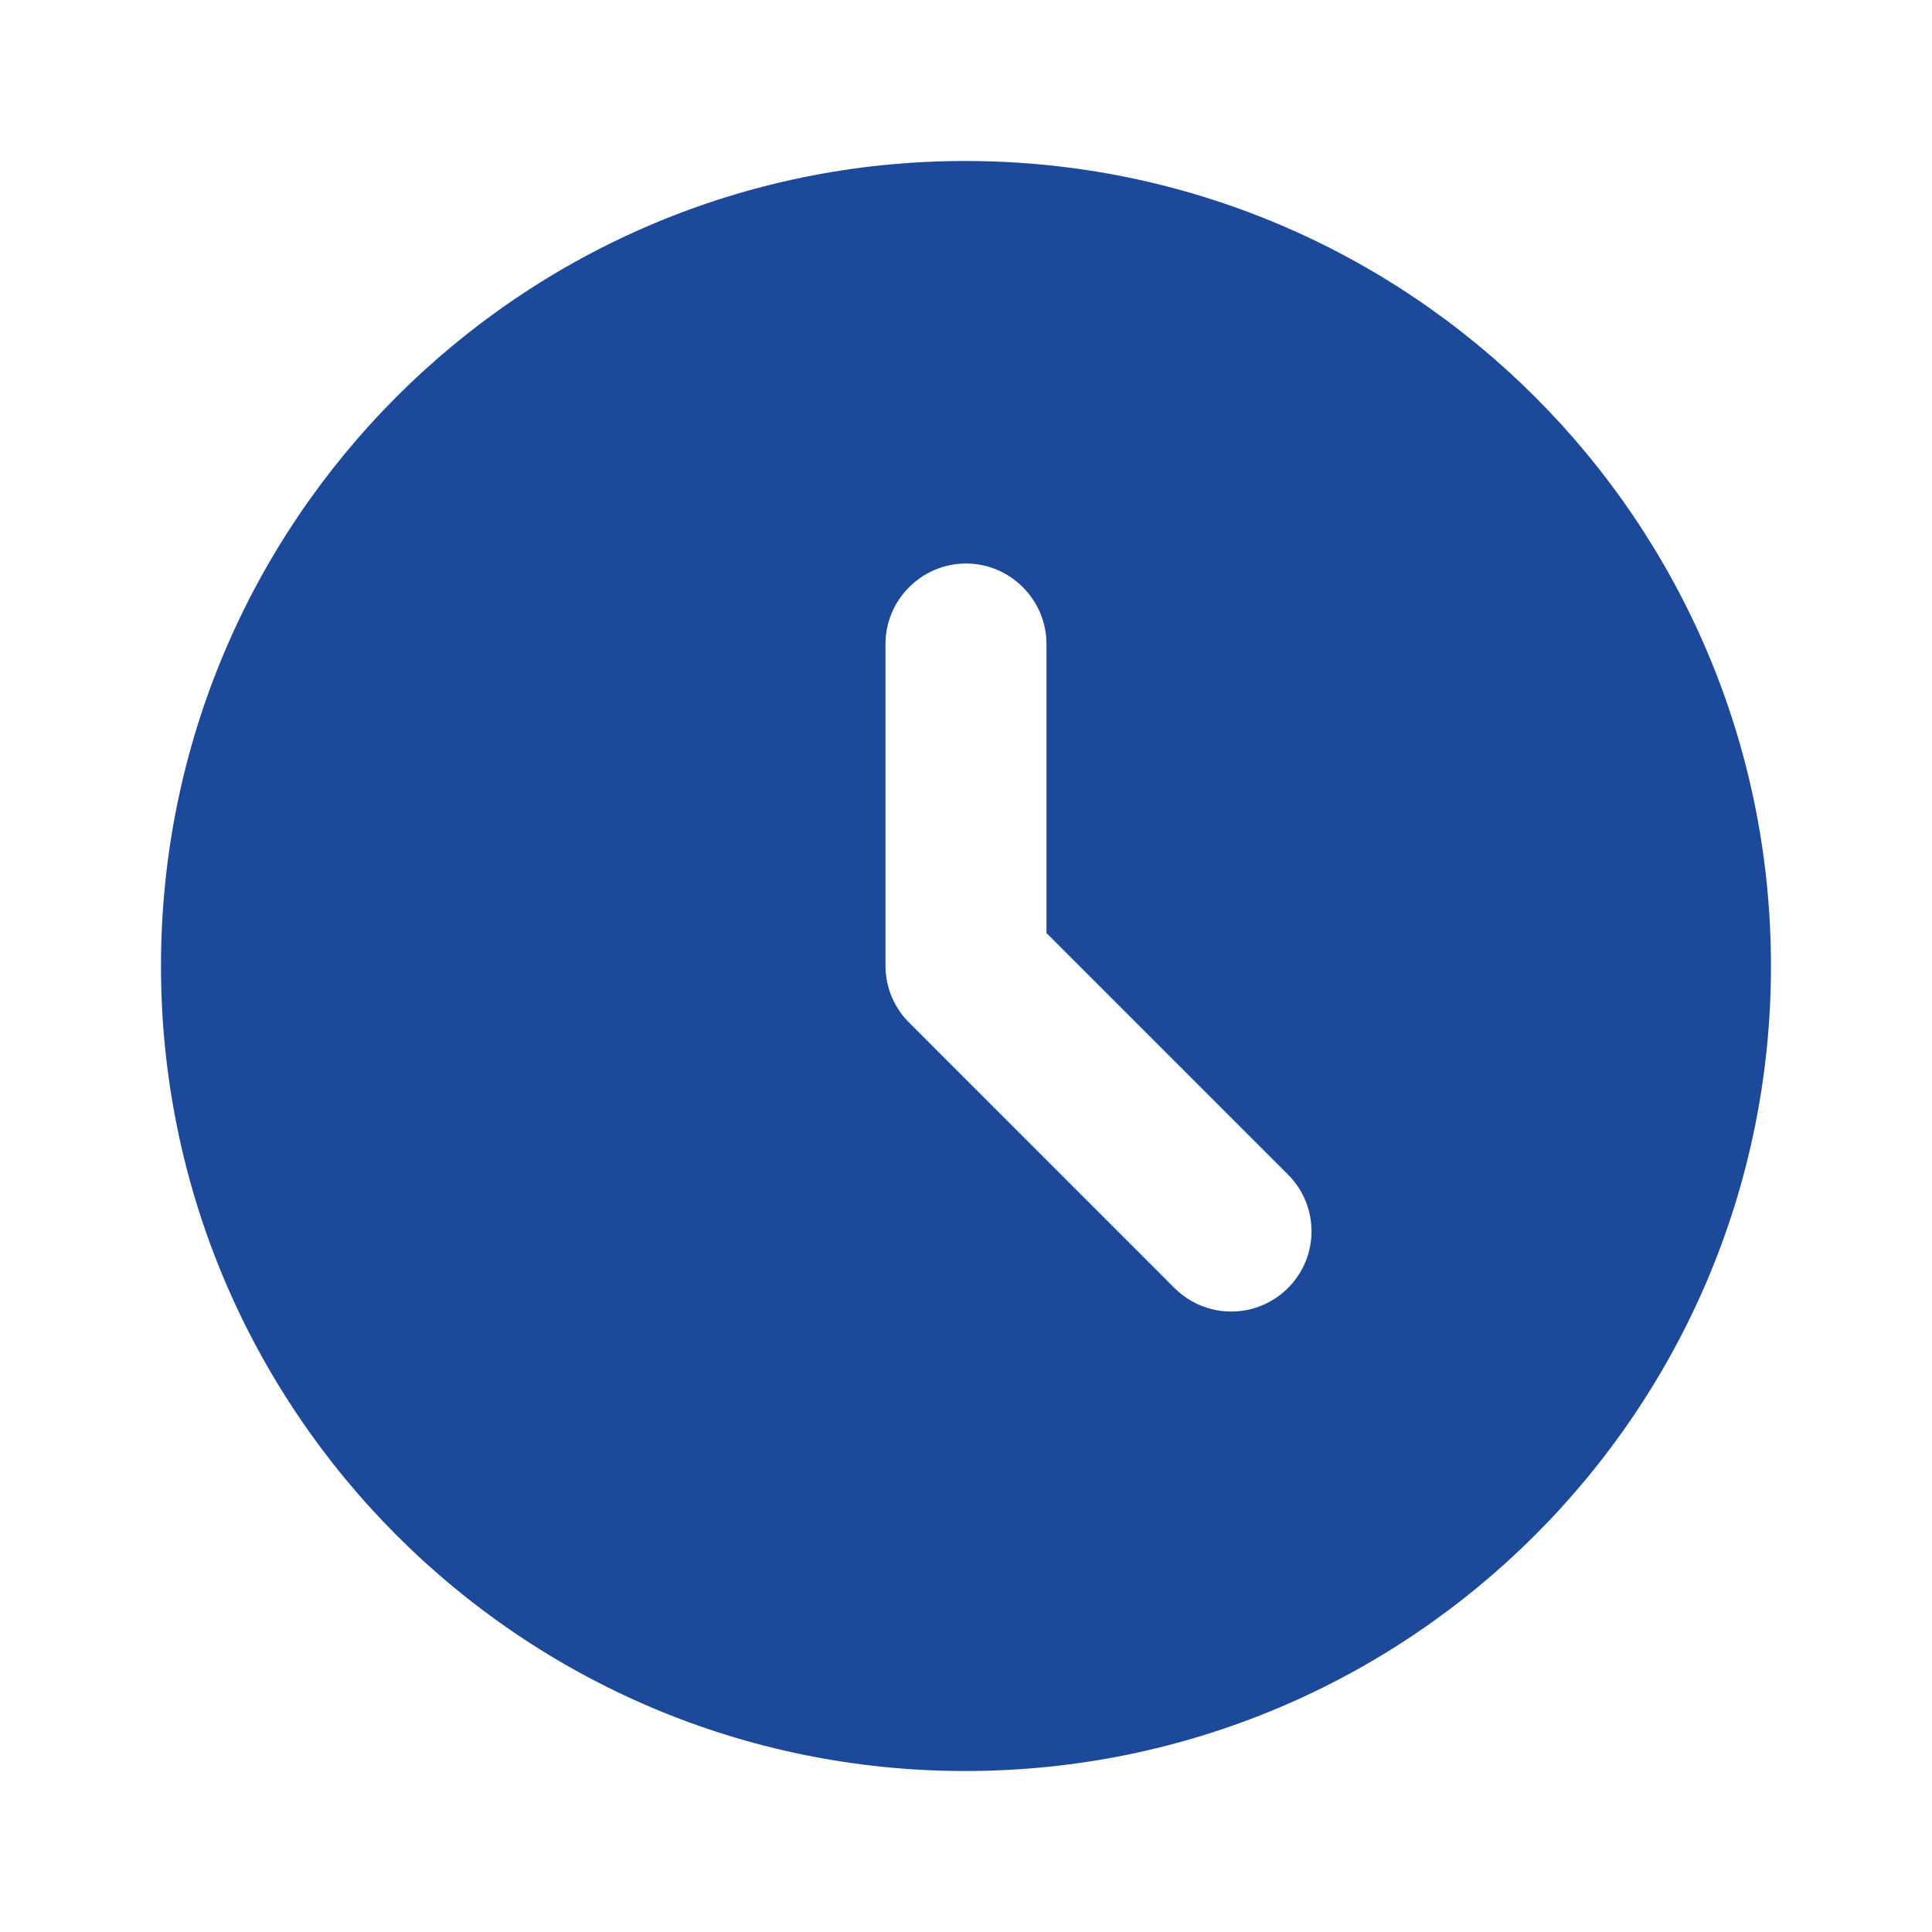 <svg xmlns="http://www.w3.org/2000/svg" fill="none" viewBox="0 0 40 40" height="40" width="40">
<path fill="#1C4999" d="M19.983 3.333C10.783 3.333 3.333 10.8 3.333 20C3.333 29.2 10.783 36.667 19.983 36.667C29.2 36.667 36.666 29.2 36.666 20C36.666 10.8 29.2 3.333 19.983 3.333ZM26.666 26.667C26.512 26.821 26.329 26.944 26.127 27.027C25.926 27.111 25.71 27.154 25.491 27.154C25.273 27.154 25.057 27.111 24.855 27.027C24.654 26.944 24.471 26.821 24.316 26.667L18.833 21.183C18.675 21.029 18.55 20.845 18.464 20.642C18.379 20.439 18.334 20.221 18.333 20V13.334C18.333 12.417 19.083 11.667 20 11.667C20.916 11.667 21.666 12.417 21.666 13.334V19.317L26.666 24.317C27.316 24.967 27.316 26.017 26.666 26.667Z"></path>
</svg>
